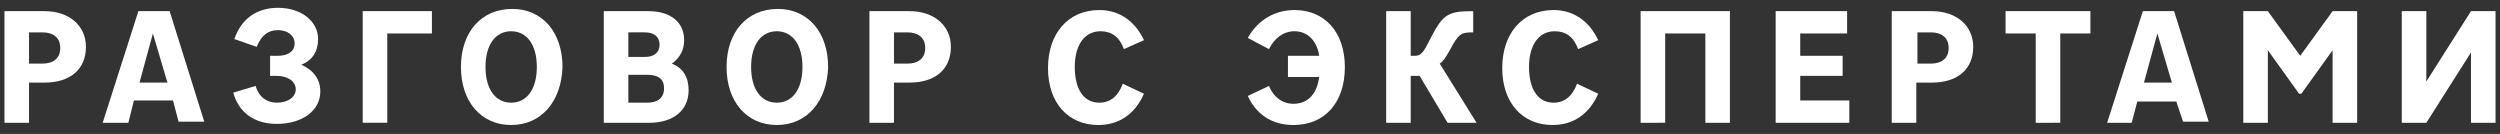 <?xml version="1.0" encoding="UTF-8"?> <!-- Generator: Adobe Illustrator 25.2.1, SVG Export Plug-In . SVG Version: 6.00 Build 0) --> <svg xmlns="http://www.w3.org/2000/svg" xmlns:xlink="http://www.w3.org/1999/xlink" id="Layer_1" x="0px" y="0px" width="224px" height="12px" viewBox="0 0 224 12" style="enable-background:new 0 0 224 12;" xml:space="preserve"><rect x="0" y="0" width="224" height="12" fill="#333333" stroke="none"/> <style type="text/css"> .st0{fill:#FFFFFF;} </style> <g> <path class="st0" d="M0.4,11V1h3.6c2.2,0,3.7,1.3,3.7,3.2c0,2-1.4,3.2-3.7,3.2H2.6V11H0.4z M3.8,5.7c1,0,1.6-0.5,1.6-1.4 c0-0.9-0.6-1.4-1.6-1.4H2.6v2.8H3.8z"></path> <path class="st0" d="M9.2,11L12.4,1h2.8l3.1,9.9H16l-0.5-1.9H12L11.5,11H9.2z M12.5,7.4H15L13.7,3h0L12.5,7.4z"></path> <path class="st0" d="M27,5.8L27,5.8c1.1,0.5,1.7,1.3,1.7,2.4c0,1.7-1.6,2.9-3.9,2.9c-2,0-3.4-1-3.9-2.8l2-0.6c0.3,1,1,1.5,1.9,1.5 c1,0,1.7-0.5,1.7-1.2c0-0.7-0.7-1.2-1.7-1.2h-0.6V5h0.7c0.9,0,1.5-0.4,1.5-1.1c0-0.7-0.6-1.2-1.5-1.2c-0.9,0-1.5,0.5-1.9,1.5 l-2-0.7c0.6-1.8,2-2.8,3.9-2.8c2.1,0,3.6,1.2,3.6,2.8C28.5,4.6,28,5.4,27,5.8z"></path> <path class="st0" d="M38.7,3h-4v8h-2.2V1h6.2V3z"></path> <path class="st0" d="M45.8,11.2c-2.7,0-4.5-2.1-4.5-5.2c0-3.1,1.8-5.2,4.6-5.2c2.7,0,4.5,2.1,4.5,5.2C50.3,9.1,48.5,11.2,45.8,11.2 z M45.8,2.8c-1.4,0-2.3,1.2-2.3,3.2s0.9,3.2,2.3,3.2c1.4,0,2.3-1.2,2.3-3.2C48.1,4,47.2,2.8,45.8,2.8z"></path> <path class="st0" d="M58.1,1c2,0,3.2,1,3.2,2.6c0,0.9-0.4,1.6-1.1,2.1v0c1,0.4,1.5,1.2,1.5,2.4c0,1.8-1.4,2.9-3.5,2.9h-4.1V1H58.1z M56.3,2.8v2.3h1.5c0.8,0,1.3-0.4,1.3-1.1s-0.5-1.1-1.3-1.1H56.3z M56.3,6.7v2.5H58c0.9,0,1.5-0.4,1.5-1.3c0-0.8-0.5-1.2-1.5-1.2 H56.3z"></path> <path class="st0" d="M69.6,11.2c-2.7,0-4.5-2.1-4.5-5.2c0-3.1,1.8-5.2,4.6-5.2c2.7,0,4.5,2.1,4.5,5.2C74.1,9.1,72.3,11.2,69.6,11.2 z M69.6,2.8c-1.4,0-2.3,1.2-2.3,3.2s0.9,3.2,2.3,3.2C71,9.2,71.9,8,71.9,6C71.9,4,71,2.8,69.6,2.8z"></path> <path class="st0" d="M77.9,11V1h3.6c2.2,0,3.7,1.3,3.7,3.2c0,2-1.4,3.2-3.7,3.2h-1.4V11H77.9z M81.3,5.7c1,0,1.6-0.5,1.6-1.4 c0-0.9-0.6-1.4-1.6-1.4h-1.2v2.8H81.3z"></path> <path class="st0" d="M100.7,4.4c-0.4-1.1-1.1-1.6-2.1-1.6c-1.4,0-2.3,1.2-2.3,3.2s0.8,3.2,2.2,3.2c1,0,1.7-0.6,2.1-1.7l1.9,0.9 c-0.8,1.8-2.2,2.8-4.1,2.8c-2.7,0-4.5-2-4.5-5.1c0-3.1,1.8-5.2,4.6-5.2c1.8,0,3.2,1,4,2.7L100.7,4.4z"></path> <path class="st0" d="M113.7,7.7c0.4,1,1.2,1.6,2.2,1.6c1.3,0,2.1-0.9,2.3-2.4h-2.8V5h2.8c-0.2-1.4-1.1-2.2-2.2-2.2 c-1,0-1.8,0.6-2.3,1.6l-1.9-1c0.9-1.6,2.4-2.5,4.2-2.5c2.7,0,4.5,2,4.5,5.1c0,3.2-1.8,5.2-4.6,5.2c-1.9,0-3.3-0.9-4.1-2.6 L113.7,7.7z"></path> <path class="st0" d="M124.2,11V1h2.2v4h0.4c0.7,0,0.9-0.7,1.5-1.8c1-1.9,1.5-2.2,3.6-2.2h0.1v1.9c-1.1,0-1.3,0.1-2.1,1.6 c-0.4,0.7-0.6,1-0.9,1.2l3.3,5.3h-2.6l-2.5-4.2h-0.8V11H124.2z"></path> <path class="st0" d="M141.4,4.4c-0.4-1.1-1.1-1.6-2.1-1.6C137.9,2.8,137,4,137,6s0.8,3.2,2.2,3.2c1,0,1.7-0.6,2.1-1.7l1.9,0.9 c-0.8,1.8-2.2,2.8-4.1,2.8c-2.7,0-4.5-2-4.5-5.1c0-3.1,1.8-5.2,4.6-5.2c1.8,0,3.2,1,4,2.7L141.4,4.4z"></path> <path class="st0" d="M147,11V1h8V11h-2.2V3h-3.6v8H147z"></path> <path class="st0" d="M165.7,11h-6.6V1h6.4V3h-4.2v2h3.8v1.8h-3.8V9h4.4V11z"></path> <path class="st0" d="M169.5,11V1h3.6c2.2,0,3.7,1.3,3.7,3.2c0,2-1.4,3.2-3.7,3.2h-1.4V11H169.5z M173,5.7c1,0,1.6-0.5,1.6-1.4 c0-0.9-0.6-1.4-1.6-1.4h-1.2v2.8H173z"></path> <path class="st0" d="M182.4,11V3h-2.7V1h7.6v2h-2.7v8H182.4z"></path> <path class="st0" d="M188.8,11L192,1h2.8l3.1,9.9h-2.3L195,9.1h-3.5l-0.5,1.9H188.8z M192.1,7.4h2.5L193.3,3h0L192.1,7.4z"></path> <path class="st0" d="M201,11V1h2.2l2.9,4l2.9-4h2.2V11H209V4.5h0l-2.8,3.9H206l-2.8-3.9h0V11H201z"></path> <path class="st0" d="M221.4,11V4.7h0l-4,6.3h-2.2V1h2.2v6.3h0l4-6.3h2.2V11H221.4z"></path> </g> </svg> 